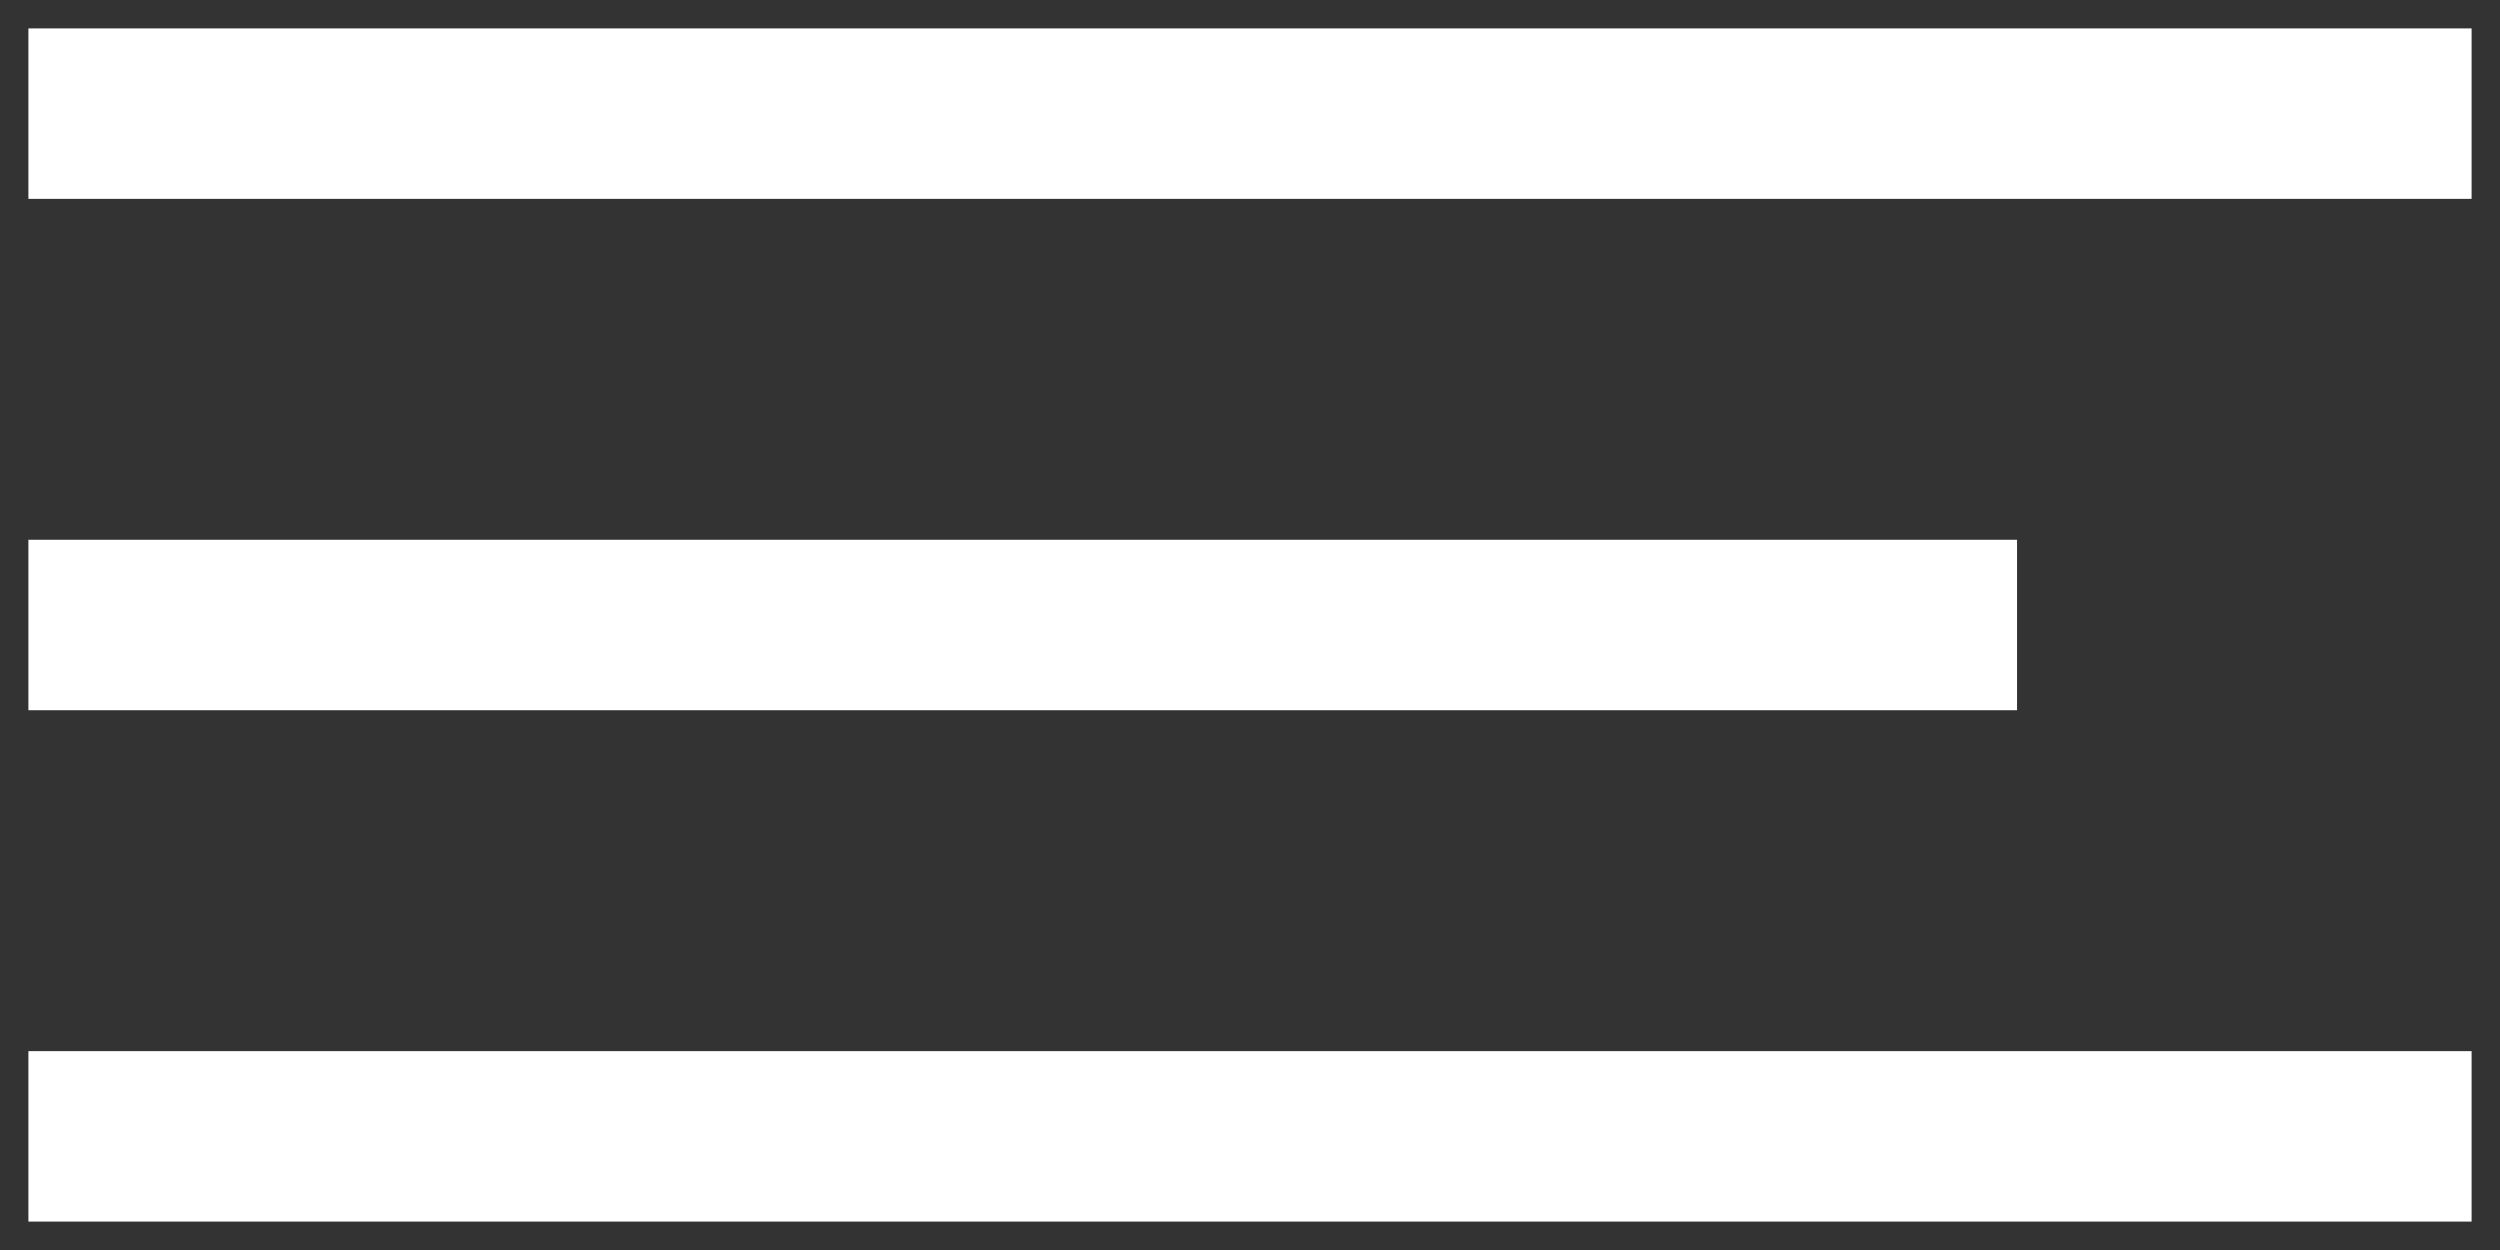 <?xml version="1.0" encoding="UTF-8"?> <svg xmlns="http://www.w3.org/2000/svg" width="44" height="22" viewBox="0 0 44 22" fill="none"><rect x="0" y="0" width="44" height="22" fill="#333333" stroke="none"/><path d="M2 2H42" stroke="white" stroke-width="3" stroke-linecap="square"></path><path d="M2 11H34" stroke="white" stroke-width="3" stroke-linecap="square"></path><path d="M2 20H42" stroke="white" stroke-width="3" stroke-linecap="square"></path></svg> 